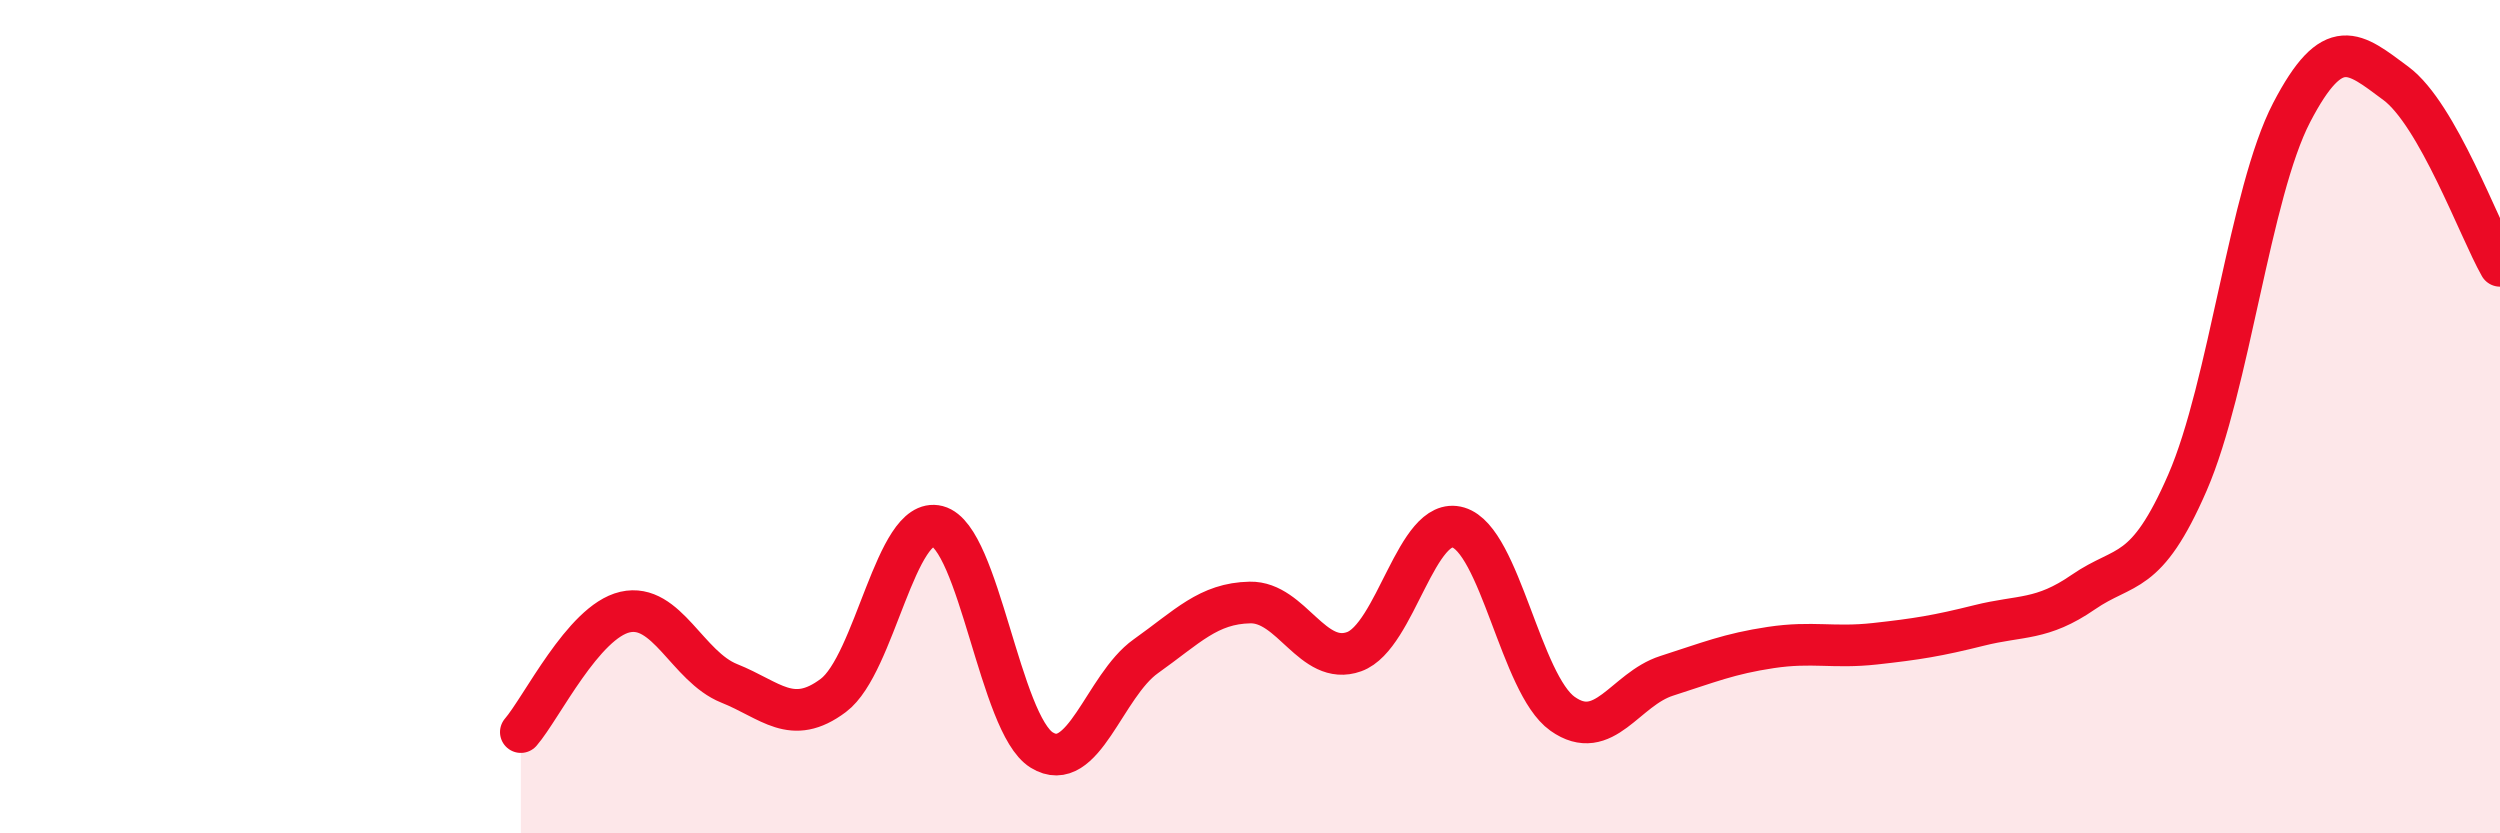 
    <svg width="60" height="20" viewBox="0 0 60 20" xmlns="http://www.w3.org/2000/svg">
      <path
        d="M 12.5,17.57 C 13,16.99 14,14.92 15,14.69 C 16,14.46 16.5,16 17.5,16.4 C 18.5,16.8 19,17.44 20,16.69 C 21,15.94 21.5,12.37 22.5,12.63 C 23.5,12.89 24,17.38 25,18 C 26,18.62 26.5,16.46 27.5,15.75 C 28.5,15.04 29,14.48 30,14.46 C 31,14.44 31.5,16 32.5,15.64 C 33.5,15.28 34,12.36 35,12.66 C 36,12.96 36.5,16.42 37.5,17.13 C 38.5,17.84 39,16.54 40,16.22 C 41,15.9 41.5,15.69 42.5,15.54 C 43.5,15.39 44,15.56 45,15.45 C 46,15.34 46.5,15.26 47.5,15.01 C 48.5,14.76 49,14.9 50,14.21 C 51,13.52 51.5,13.88 52.5,11.58 C 53.5,9.28 54,4.62 55,2.7 C 56,0.78 56.5,1.26 57.5,2 C 58.5,2.74 59.5,5.5 60,6.38L60 20L12.5 20Z"
        fill="#EB0A25"
        opacity="0.1"
        stroke-linecap="round"
        stroke-linejoin="round"
      />
      <path
        d="M 12.5,17.57 C 13,16.99 14,14.92 15,14.69 C 16,14.46 16.5,16 17.5,16.4 C 18.5,16.8 19,17.44 20,16.69 C 21,15.94 21.5,12.37 22.5,12.63 C 23.5,12.89 24,17.38 25,18 C 26,18.62 26.5,16.46 27.5,15.75 C 28.5,15.04 29,14.48 30,14.46 C 31,14.44 31.5,16 32.5,15.64 C 33.5,15.28 34,12.36 35,12.66 C 36,12.96 36.5,16.42 37.5,17.13 C 38.5,17.84 39,16.54 40,16.22 C 41,15.9 41.5,15.69 42.5,15.54 C 43.5,15.39 44,15.56 45,15.45 C 46,15.34 46.5,15.26 47.5,15.01 C 48.5,14.76 49,14.9 50,14.21 C 51,13.52 51.5,13.88 52.5,11.58 C 53.5,9.28 54,4.62 55,2.7 C 56,0.78 56.5,1.26 57.5,2 C 58.5,2.74 59.5,5.5 60,6.38"
        stroke="#EB0A25"
        stroke-width="1"
        fill="none"
        stroke-linecap="round"
        stroke-linejoin="round"
      />
    </svg>
  